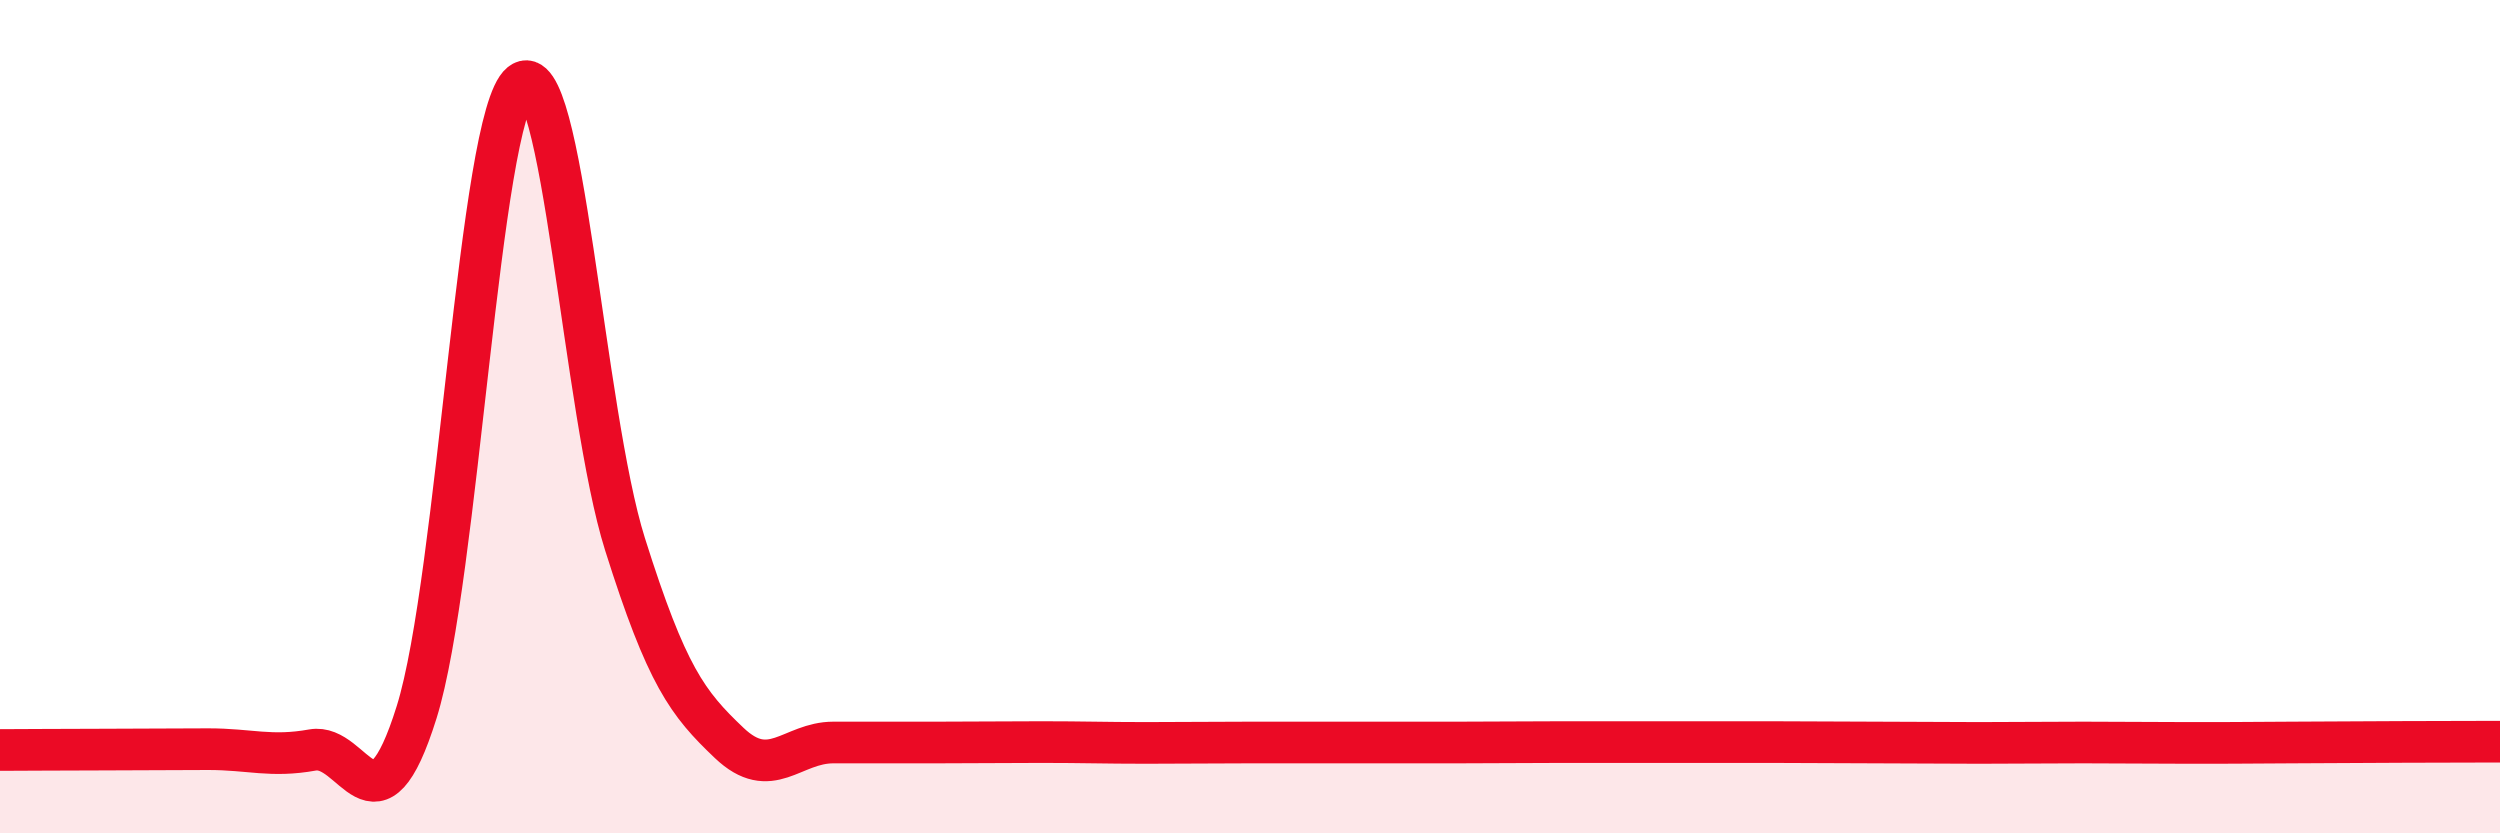 
    <svg width="60" height="20" viewBox="0 0 60 20" xmlns="http://www.w3.org/2000/svg">
      <path
        d="M 0,18 C 0.5,18 1.5,17.99 2.5,17.99 C 3.5,17.99 4,17.98 5,17.98 C 6,17.98 6.5,18.18 7.5,18 C 8.5,17.82 9,20.29 10,17.09 C 11,13.89 11.5,2.81 12.5,2 C 13.5,1.19 14,9.89 15,13.06 C 16,16.23 16.5,16.88 17.5,17.83 C 18.5,18.78 19,17.82 20,17.82 C 21,17.82 21.5,17.82 22.5,17.82 C 23.5,17.82 24,17.81 25,17.81 C 26,17.81 26.5,17.83 27.5,17.83 C 28.5,17.83 29,17.82 30,17.82 C 31,17.82 31.5,17.82 32.5,17.82 C 33.5,17.82 34,17.82 35,17.82 C 36,17.82 36.5,17.81 37.5,17.81 C 38.5,17.81 39,17.81 40,17.81 C 41,17.81 41.5,17.81 42.5,17.81 C 43.5,17.81 44,17.82 45,17.82 C 46,17.82 46.5,17.83 47.5,17.83 C 48.5,17.83 49,17.82 50,17.82 C 51,17.82 51.5,17.83 52.5,17.83 C 53.5,17.83 53.5,17.83 55,17.82 C 56.5,17.81 59,17.8 60,17.8L60 20L0 20Z"
        fill="#EB0A25"
        opacity="0.1"
        stroke-linecap="round"
        stroke-linejoin="round"
      />
      <path
        d="M 0,18 C 0.5,18 1.5,17.99 2.5,17.99 C 3.5,17.99 4,17.98 5,17.98 C 6,17.98 6.5,18.18 7.5,18 C 8.5,17.82 9,20.29 10,17.09 C 11,13.89 11.5,2.81 12.5,2 C 13.5,1.19 14,9.89 15,13.06 C 16,16.23 16.5,16.88 17.5,17.83 C 18.5,18.78 19,17.82 20,17.82 C 21,17.82 21.5,17.82 22.5,17.82 C 23.5,17.82 24,17.81 25,17.81 C 26,17.81 26.5,17.83 27.5,17.83 C 28.5,17.83 29,17.82 30,17.82 C 31,17.82 31.5,17.82 32.5,17.82 C 33.5,17.82 34,17.82 35,17.82 C 36,17.82 36.5,17.81 37.5,17.81 C 38.5,17.81 39,17.81 40,17.81 C 41,17.81 41.5,17.81 42.5,17.81 C 43.5,17.81 44,17.82 45,17.82 C 46,17.82 46.5,17.83 47.5,17.83 C 48.5,17.83 49,17.82 50,17.82 C 51,17.82 51.5,17.83 52.5,17.83 C 53.5,17.83 53.5,17.83 55,17.82 C 56.5,17.81 59,17.8 60,17.8"
        stroke="#EB0A25"
        stroke-width="1"
        fill="none"
        stroke-linecap="round"
        stroke-linejoin="round"
      />
    </svg>
  